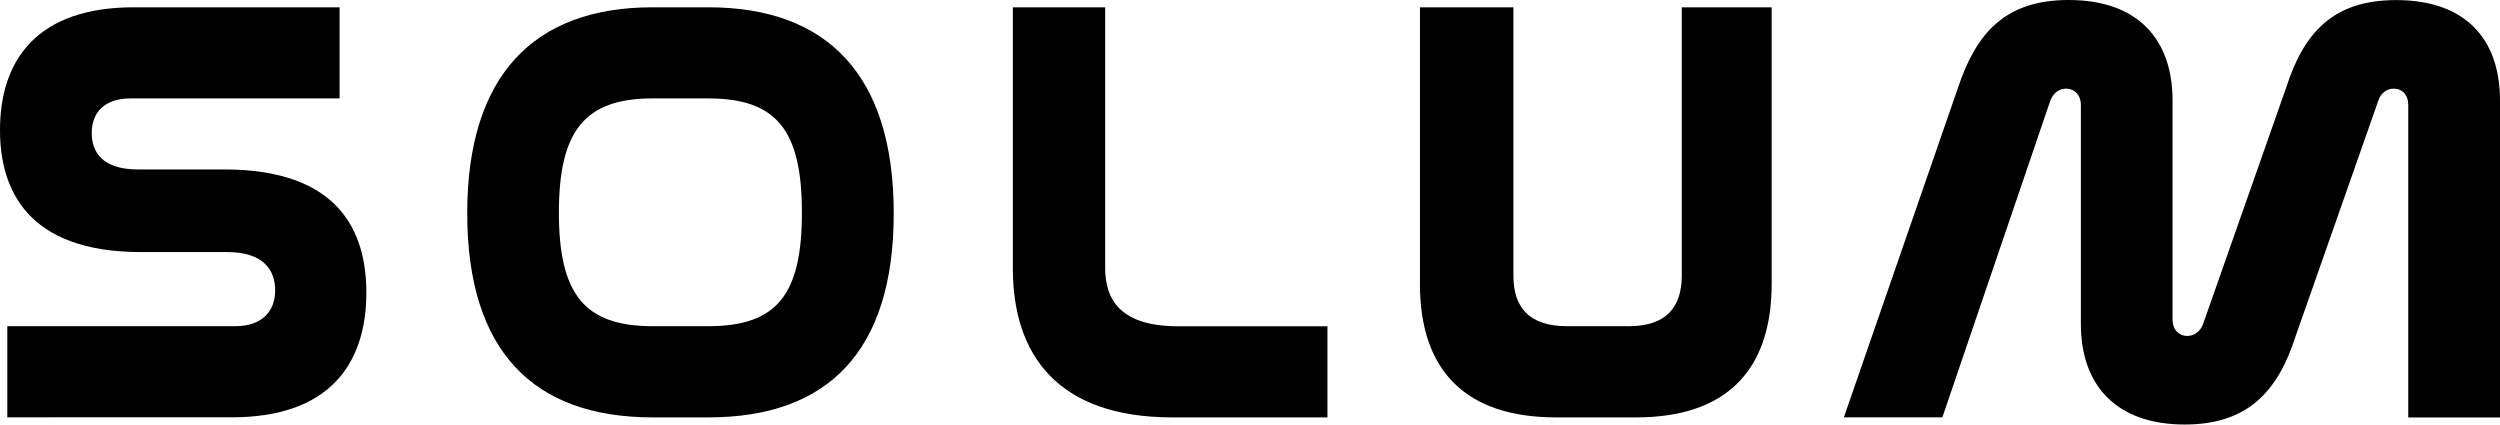 <?xml version="1.0" encoding="UTF-8"?>
<svg xmlns="http://www.w3.org/2000/svg" id="Livello_1" data-name="Livello 1" viewBox="0 0 315 53.5">
  <path d="M42.79.92v11.48h-26.33c-3.29,0-4.9,1.76-4.9,4.36,0,2.45,1.38,4.59,5.82,4.59h10.87c14.54,0,17.91,7.88,17.91,15.54,0,9.11-4.82,15.69-16.92,15.69H.92v-11.48h28.7c3.37,0,5.05-1.84,5.05-4.52,0-2.53-1.45-4.82-6.05-4.82h-10.87C3.44,31.76,0,23.88,0,16.38,0,7.42,4.82.92,16.84.92h25.95Z"></path>
  <path d="M89.26.92c15,0,23.35,8.57,23.35,25.95s-8.27,25.72-23.35,25.72h-7.04c-15.08,0-23.35-8.42-23.35-25.72S67.21.92,82.21.92h7.04ZM82.21,12.4c-8.57,0-11.79,4.13-11.79,14.39s3.21,14.31,11.79,14.31h7.04c8.65,0,11.79-3.98,11.79-14.31s-3.14-14.39-11.79-14.39h-7.04Z"></path>
  <path d="M139.25.92v32.84c0,3.98,1.91,7.35,9.18,7.35h18.83v11.48h-19.59c-14.39,0-20.05-7.88-20.05-18.75V.92h11.64Z"></path>
  <path d="M190.69.92v33.83c0,3.9,1.91,6.35,6.74,6.35h7.81c4.75,0,6.66-2.45,6.66-6.35V.92h11.33v34.83c0,11.1-5.9,16.84-17.07,16.84h-10.1c-11.25,0-17.15-5.74-17.15-16.84V.92h11.79Z"></path>
  <path d="M244.73,52.58h-12.4l14.39-41.56c2.3-6.89,5.97-11.02,13.93-11.02,8.8,0,13.09,5.05,13.09,12.63v27.63c0,1.3.84,2.07,1.84,2.07.92,0,1.68-.61,1.99-1.45l10.49-29.85c2.22-6.89,5.89-11.02,13.85-11.02,8.88,0,13.09,5.05,13.09,12.63v39.96h-11.56V13.24c0-1.3-.77-2.07-1.84-2.07-.84,0-1.61.54-1.91,1.45l-10.48,29.85c-2.22,6.89-6.05,11.02-13.93,11.02-8.73,0-13.09-5.05-13.09-12.63V13.24c0-1.3-.84-2.07-1.84-2.07-.92,0-1.61.54-1.99,1.45l-13.62,39.96Z"></path>
</svg>
